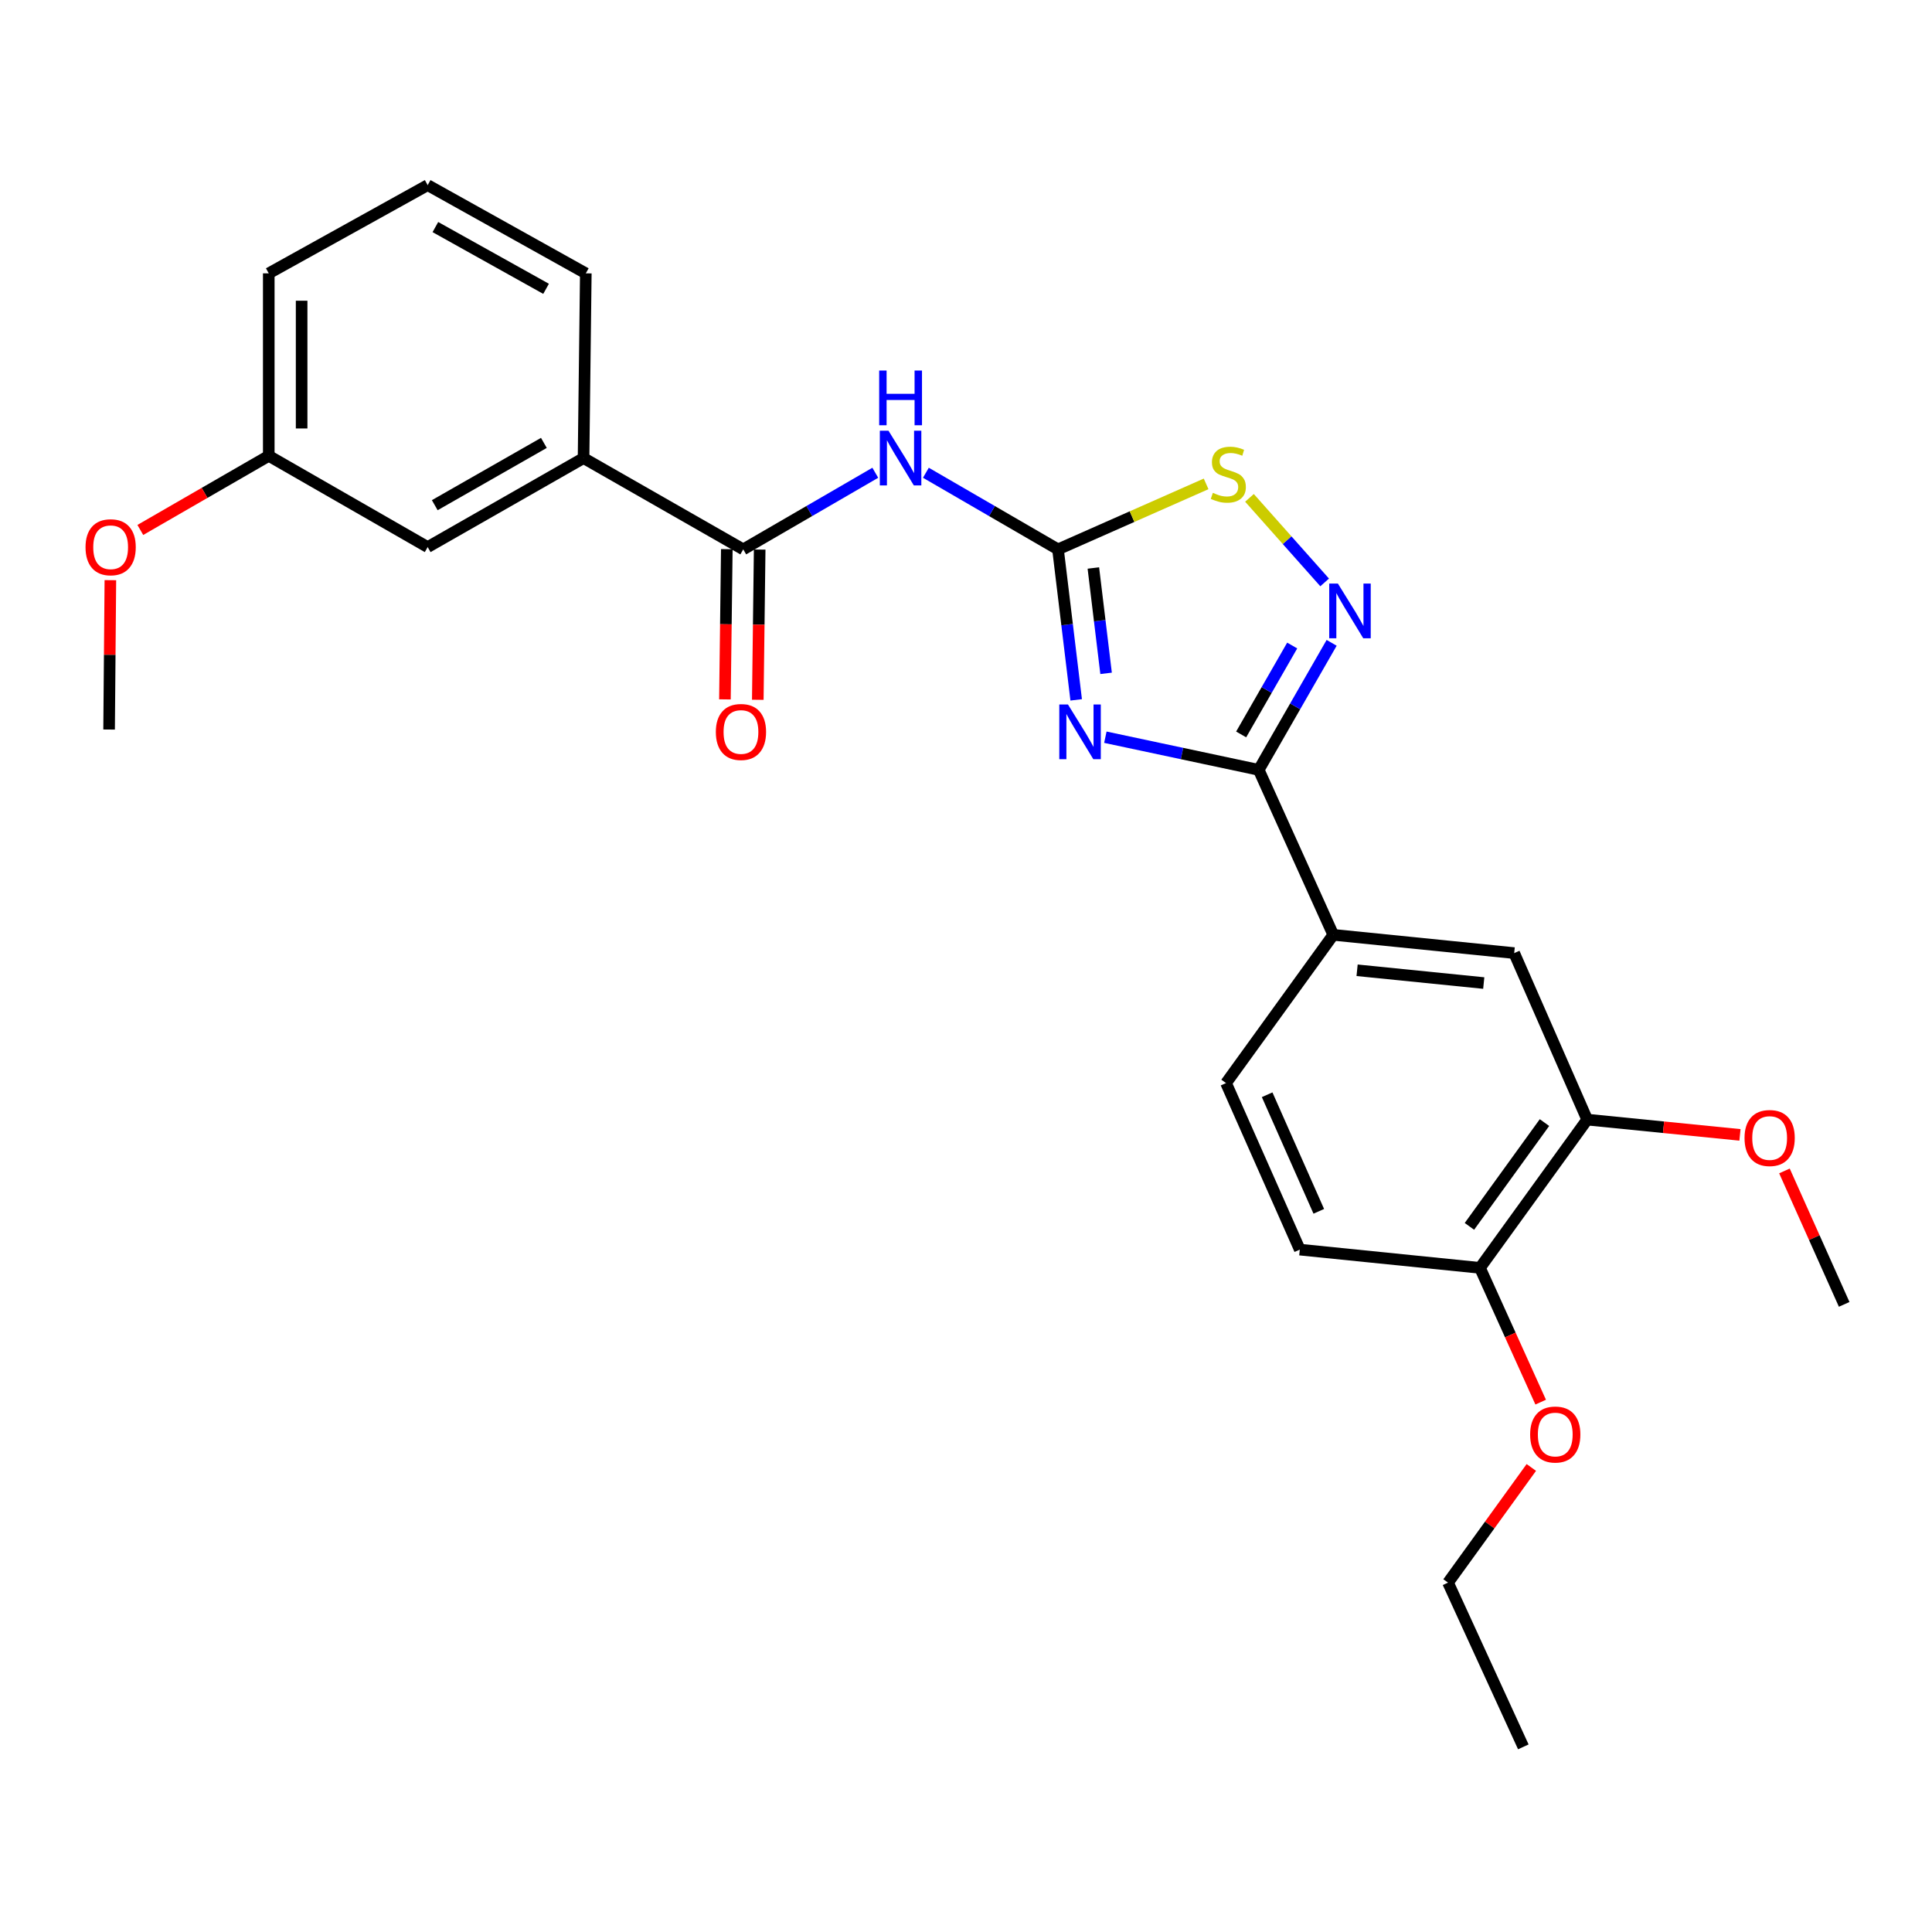 <?xml version='1.0' encoding='iso-8859-1'?>
<svg version='1.1' baseProfile='full'
              xmlns='http://www.w3.org/2000/svg'
                      xmlns:rdkit='http://www.rdkit.org/xml'
                      xmlns:xlink='http://www.w3.org/1999/xlink'
                  xml:space='preserve'
width='1000px' height='1000px' viewBox='0 0 1000 1000'>
<!-- END OF HEADER -->
<rect style='opacity:1.0;fill:#FFFFFF;stroke:none' width='1000' height='1000' x='0' y='0'> </rect>
<path class='bond-0' d='M 557.031,362.249 L 552.326,323.3' style='fill:none;fill-rule:evenodd;stroke:#0000FF;stroke-width:6px;stroke-linecap:butt;stroke-linejoin:miter;stroke-opacity:1' />
<path class='bond-0' d='M 552.326,323.3 L 547.621,284.351' style='fill:none;fill-rule:evenodd;stroke:#000000;stroke-width:6px;stroke-linecap:butt;stroke-linejoin:miter;stroke-opacity:1' />
<path class='bond-0' d='M 572.509,348.524 L 569.216,321.26' style='fill:none;fill-rule:evenodd;stroke:#0000FF;stroke-width:6px;stroke-linecap:butt;stroke-linejoin:miter;stroke-opacity:1' />
<path class='bond-0' d='M 569.216,321.26 L 565.922,293.995' style='fill:none;fill-rule:evenodd;stroke:#000000;stroke-width:6px;stroke-linecap:butt;stroke-linejoin:miter;stroke-opacity:1' />
<path class='bond-1' d='M 572.133,381.577 L 611.821,390.026' style='fill:none;fill-rule:evenodd;stroke:#0000FF;stroke-width:6px;stroke-linecap:butt;stroke-linejoin:miter;stroke-opacity:1' />
<path class='bond-1' d='M 611.821,390.026 L 651.51,398.475' style='fill:none;fill-rule:evenodd;stroke:#000000;stroke-width:6px;stroke-linecap:butt;stroke-linejoin:miter;stroke-opacity:1' />
<path class='bond-3' d='M 547.621,284.351 L 513.429,264.524' style='fill:none;fill-rule:evenodd;stroke:#000000;stroke-width:6px;stroke-linecap:butt;stroke-linejoin:miter;stroke-opacity:1' />
<path class='bond-3' d='M 513.429,264.524 L 479.237,244.697' style='fill:none;fill-rule:evenodd;stroke:#0000FF;stroke-width:6px;stroke-linecap:butt;stroke-linejoin:miter;stroke-opacity:1' />
<path class='bond-5' d='M 547.621,284.351 L 585.952,267.402' style='fill:none;fill-rule:evenodd;stroke:#000000;stroke-width:6px;stroke-linecap:butt;stroke-linejoin:miter;stroke-opacity:1' />
<path class='bond-5' d='M 585.952,267.402 L 624.284,250.454' style='fill:none;fill-rule:evenodd;stroke:#CCCC00;stroke-width:6px;stroke-linecap:butt;stroke-linejoin:miter;stroke-opacity:1' />
<path class='bond-2' d='M 651.51,398.475 L 670.382,365.604' style='fill:none;fill-rule:evenodd;stroke:#000000;stroke-width:6px;stroke-linecap:butt;stroke-linejoin:miter;stroke-opacity:1' />
<path class='bond-2' d='M 670.382,365.604 L 689.255,332.733' style='fill:none;fill-rule:evenodd;stroke:#0000FF;stroke-width:6px;stroke-linecap:butt;stroke-linejoin:miter;stroke-opacity:1' />
<path class='bond-2' d='M 642.418,380.143 L 655.629,357.133' style='fill:none;fill-rule:evenodd;stroke:#000000;stroke-width:6px;stroke-linecap:butt;stroke-linejoin:miter;stroke-opacity:1' />
<path class='bond-2' d='M 655.629,357.133 L 668.84,334.124' style='fill:none;fill-rule:evenodd;stroke:#0000FF;stroke-width:6px;stroke-linecap:butt;stroke-linejoin:miter;stroke-opacity:1' />
<path class='bond-6' d='M 651.51,398.475 L 690.09,483.867' style='fill:none;fill-rule:evenodd;stroke:#000000;stroke-width:6px;stroke-linecap:butt;stroke-linejoin:miter;stroke-opacity:1' />
<path class='bond-26' d='M 685.638,301.457 L 666.184,279.577' style='fill:none;fill-rule:evenodd;stroke:#0000FF;stroke-width:6px;stroke-linecap:butt;stroke-linejoin:miter;stroke-opacity:1' />
<path class='bond-26' d='M 666.184,279.577 L 646.729,257.696' style='fill:none;fill-rule:evenodd;stroke:#CCCC00;stroke-width:6px;stroke-linecap:butt;stroke-linejoin:miter;stroke-opacity:1' />
<path class='bond-4' d='M 453.048,244.7 L 418.874,264.525' style='fill:none;fill-rule:evenodd;stroke:#0000FF;stroke-width:6px;stroke-linecap:butt;stroke-linejoin:miter;stroke-opacity:1' />
<path class='bond-4' d='M 418.874,264.525 L 384.7,284.351' style='fill:none;fill-rule:evenodd;stroke:#000000;stroke-width:6px;stroke-linecap:butt;stroke-linejoin:miter;stroke-opacity:1' />
<path class='bond-7' d='M 384.7,284.351 L 302.049,237.104' style='fill:none;fill-rule:evenodd;stroke:#000000;stroke-width:6px;stroke-linecap:butt;stroke-linejoin:miter;stroke-opacity:1' />
<path class='bond-10' d='M 376.195,284.244 L 375.709,323.122' style='fill:none;fill-rule:evenodd;stroke:#000000;stroke-width:6px;stroke-linecap:butt;stroke-linejoin:miter;stroke-opacity:1' />
<path class='bond-10' d='M 375.709,323.122 L 375.222,362' style='fill:none;fill-rule:evenodd;stroke:#FF0000;stroke-width:6px;stroke-linecap:butt;stroke-linejoin:miter;stroke-opacity:1' />
<path class='bond-10' d='M 393.206,284.457 L 392.72,323.335' style='fill:none;fill-rule:evenodd;stroke:#000000;stroke-width:6px;stroke-linecap:butt;stroke-linejoin:miter;stroke-opacity:1' />
<path class='bond-10' d='M 392.72,323.335 L 392.233,362.213' style='fill:none;fill-rule:evenodd;stroke:#FF0000;stroke-width:6px;stroke-linecap:butt;stroke-linejoin:miter;stroke-opacity:1' />
<path class='bond-8' d='M 690.09,483.867 L 783.742,493.318' style='fill:none;fill-rule:evenodd;stroke:#000000;stroke-width:6px;stroke-linecap:butt;stroke-linejoin:miter;stroke-opacity:1' />
<path class='bond-8' d='M 702.429,502.211 L 767.986,508.827' style='fill:none;fill-rule:evenodd;stroke:#000000;stroke-width:6px;stroke-linecap:butt;stroke-linejoin:miter;stroke-opacity:1' />
<path class='bond-13' d='M 690.09,483.867 L 634.592,560.601' style='fill:none;fill-rule:evenodd;stroke:#000000;stroke-width:6px;stroke-linecap:butt;stroke-linejoin:miter;stroke-opacity:1' />
<path class='bond-12' d='M 302.049,237.104 L 221.364,283.169' style='fill:none;fill-rule:evenodd;stroke:#000000;stroke-width:6px;stroke-linecap:butt;stroke-linejoin:miter;stroke-opacity:1' />
<path class='bond-12' d='M 281.511,229.24 L 225.032,261.485' style='fill:none;fill-rule:evenodd;stroke:#000000;stroke-width:6px;stroke-linecap:butt;stroke-linejoin:miter;stroke-opacity:1' />
<path class='bond-19' d='M 302.049,237.104 L 303.212,141.485' style='fill:none;fill-rule:evenodd;stroke:#000000;stroke-width:6px;stroke-linecap:butt;stroke-linejoin:miter;stroke-opacity:1' />
<path class='bond-9' d='M 783.742,493.318 L 821.528,579.504' style='fill:none;fill-rule:evenodd;stroke:#000000;stroke-width:6px;stroke-linecap:butt;stroke-linejoin:miter;stroke-opacity:1' />
<path class='bond-16' d='M 821.528,579.504 L 861.061,583.46' style='fill:none;fill-rule:evenodd;stroke:#000000;stroke-width:6px;stroke-linecap:butt;stroke-linejoin:miter;stroke-opacity:1' />
<path class='bond-16' d='M 861.061,583.46 L 900.593,587.417' style='fill:none;fill-rule:evenodd;stroke:#FF0000;stroke-width:6px;stroke-linecap:butt;stroke-linejoin:miter;stroke-opacity:1' />
<path class='bond-27' d='M 821.528,579.504 L 766.031,656.248' style='fill:none;fill-rule:evenodd;stroke:#000000;stroke-width:6px;stroke-linecap:butt;stroke-linejoin:miter;stroke-opacity:1' />
<path class='bond-27' d='M 799.418,581.047 L 760.57,634.768' style='fill:none;fill-rule:evenodd;stroke:#000000;stroke-width:6px;stroke-linecap:butt;stroke-linejoin:miter;stroke-opacity:1' />
<path class='bond-11' d='M 766.031,656.248 L 672.775,646.797' style='fill:none;fill-rule:evenodd;stroke:#000000;stroke-width:6px;stroke-linecap:butt;stroke-linejoin:miter;stroke-opacity:1' />
<path class='bond-17' d='M 766.031,656.248 L 781.742,690.994' style='fill:none;fill-rule:evenodd;stroke:#000000;stroke-width:6px;stroke-linecap:butt;stroke-linejoin:miter;stroke-opacity:1' />
<path class='bond-17' d='M 781.742,690.994 L 797.454,725.74' style='fill:none;fill-rule:evenodd;stroke:#FF0000;stroke-width:6px;stroke-linecap:butt;stroke-linejoin:miter;stroke-opacity:1' />
<path class='bond-15' d='M 221.364,283.169 L 139.109,235.941' style='fill:none;fill-rule:evenodd;stroke:#000000;stroke-width:6px;stroke-linecap:butt;stroke-linejoin:miter;stroke-opacity:1' />
<path class='bond-14' d='M 634.592,560.601 L 672.775,646.797' style='fill:none;fill-rule:evenodd;stroke:#000000;stroke-width:6px;stroke-linecap:butt;stroke-linejoin:miter;stroke-opacity:1' />
<path class='bond-14' d='M 655.874,566.64 L 682.602,626.977' style='fill:none;fill-rule:evenodd;stroke:#000000;stroke-width:6px;stroke-linecap:butt;stroke-linejoin:miter;stroke-opacity:1' />
<path class='bond-18' d='M 139.109,235.941 L 105.871,255.122' style='fill:none;fill-rule:evenodd;stroke:#000000;stroke-width:6px;stroke-linecap:butt;stroke-linejoin:miter;stroke-opacity:1' />
<path class='bond-18' d='M 105.871,255.122 L 72.633,274.304' style='fill:none;fill-rule:evenodd;stroke:#FF0000;stroke-width:6px;stroke-linecap:butt;stroke-linejoin:miter;stroke-opacity:1' />
<path class='bond-28' d='M 139.109,235.941 L 139.109,141.485' style='fill:none;fill-rule:evenodd;stroke:#000000;stroke-width:6px;stroke-linecap:butt;stroke-linejoin:miter;stroke-opacity:1' />
<path class='bond-28' d='M 156.122,221.773 L 156.122,155.654' style='fill:none;fill-rule:evenodd;stroke:#000000;stroke-width:6px;stroke-linecap:butt;stroke-linejoin:miter;stroke-opacity:1' />
<path class='bond-23' d='M 923.629,606.076 L 939.087,640.609' style='fill:none;fill-rule:evenodd;stroke:#FF0000;stroke-width:6px;stroke-linecap:butt;stroke-linejoin:miter;stroke-opacity:1' />
<path class='bond-23' d='M 939.087,640.609 L 954.545,675.141' style='fill:none;fill-rule:evenodd;stroke:#000000;stroke-width:6px;stroke-linecap:butt;stroke-linejoin:miter;stroke-opacity:1' />
<path class='bond-22' d='M 792.612,759.553 L 771.056,789.361' style='fill:none;fill-rule:evenodd;stroke:#FF0000;stroke-width:6px;stroke-linecap:butt;stroke-linejoin:miter;stroke-opacity:1' />
<path class='bond-22' d='M 771.056,789.361 L 749.5,819.169' style='fill:none;fill-rule:evenodd;stroke:#000000;stroke-width:6px;stroke-linecap:butt;stroke-linejoin:miter;stroke-opacity:1' />
<path class='bond-24' d='M 57.125,300.29 L 56.796,338.948' style='fill:none;fill-rule:evenodd;stroke:#FF0000;stroke-width:6px;stroke-linecap:butt;stroke-linejoin:miter;stroke-opacity:1' />
<path class='bond-24' d='M 56.796,338.948 L 56.468,377.606' style='fill:none;fill-rule:evenodd;stroke:#000000;stroke-width:6px;stroke-linecap:butt;stroke-linejoin:miter;stroke-opacity:1' />
<path class='bond-20' d='M 303.212,141.485 L 221.364,95.826' style='fill:none;fill-rule:evenodd;stroke:#000000;stroke-width:6px;stroke-linecap:butt;stroke-linejoin:miter;stroke-opacity:1' />
<path class='bond-20' d='M 282.647,149.493 L 225.353,117.532' style='fill:none;fill-rule:evenodd;stroke:#000000;stroke-width:6px;stroke-linecap:butt;stroke-linejoin:miter;stroke-opacity:1' />
<path class='bond-21' d='M 221.364,95.826 L 139.109,141.485' style='fill:none;fill-rule:evenodd;stroke:#000000;stroke-width:6px;stroke-linecap:butt;stroke-linejoin:miter;stroke-opacity:1' />
<path class='bond-25' d='M 749.5,819.169 L 788.468,904.174' style='fill:none;fill-rule:evenodd;stroke:#000000;stroke-width:6px;stroke-linecap:butt;stroke-linejoin:miter;stroke-opacity:1' />
<path  class='atom-0' d='M 552.769 364.628
L 562.049 379.628
Q 562.969 381.108, 564.449 383.788
Q 565.929 386.468, 566.009 386.628
L 566.009 364.628
L 569.769 364.628
L 569.769 392.948
L 565.889 392.948
L 555.929 376.548
Q 554.769 374.628, 553.529 372.428
Q 552.329 370.228, 551.969 369.548
L 551.969 392.948
L 548.289 392.948
L 548.289 364.628
L 552.769 364.628
' fill='#0000FF'/>
<path  class='atom-3' d='M 692.487 302.041
L 701.767 317.041
Q 702.687 318.521, 704.167 321.201
Q 705.647 323.881, 705.727 324.041
L 705.727 302.041
L 709.487 302.041
L 709.487 330.361
L 705.607 330.361
L 695.647 313.961
Q 694.487 312.041, 693.247 309.841
Q 692.047 307.641, 691.687 306.961
L 691.687 330.361
L 688.007 330.361
L 688.007 302.041
L 692.487 302.041
' fill='#0000FF'/>
<path  class='atom-4' d='M 459.882 222.944
L 469.162 237.944
Q 470.082 239.424, 471.562 242.104
Q 473.042 244.784, 473.122 244.944
L 473.122 222.944
L 476.882 222.944
L 476.882 251.264
L 473.002 251.264
L 463.042 234.864
Q 461.882 232.944, 460.642 230.744
Q 459.442 228.544, 459.082 227.864
L 459.082 251.264
L 455.402 251.264
L 455.402 222.944
L 459.882 222.944
' fill='#0000FF'/>
<path  class='atom-4' d='M 455.062 191.792
L 458.902 191.792
L 458.902 203.832
L 473.382 203.832
L 473.382 191.792
L 477.222 191.792
L 477.222 220.112
L 473.382 220.112
L 473.382 207.032
L 458.902 207.032
L 458.902 220.112
L 455.062 220.112
L 455.062 191.792
' fill='#0000FF'/>
<path  class='atom-6' d='M 627.773 255.094
Q 628.093 255.214, 629.413 255.774
Q 630.733 256.334, 632.173 256.694
Q 633.653 257.014, 635.093 257.014
Q 637.773 257.014, 639.333 255.734
Q 640.893 254.414, 640.893 252.134
Q 640.893 250.574, 640.093 249.614
Q 639.333 248.654, 638.133 248.134
Q 636.933 247.614, 634.933 247.014
Q 632.413 246.254, 630.893 245.534
Q 629.413 244.814, 628.333 243.294
Q 627.293 241.774, 627.293 239.214
Q 627.293 235.654, 629.693 233.454
Q 632.133 231.254, 636.933 231.254
Q 640.213 231.254, 643.933 232.814
L 643.013 235.894
Q 639.613 234.494, 637.053 234.494
Q 634.293 234.494, 632.773 235.654
Q 631.253 236.774, 631.293 238.734
Q 631.293 240.254, 632.053 241.174
Q 632.853 242.094, 633.973 242.614
Q 635.133 243.134, 637.053 243.734
Q 639.613 244.534, 641.133 245.334
Q 642.653 246.134, 643.733 247.774
Q 644.853 249.374, 644.853 252.134
Q 644.853 256.054, 642.213 258.174
Q 639.613 260.254, 635.253 260.254
Q 632.733 260.254, 630.813 259.694
Q 628.933 259.174, 626.693 258.254
L 627.773 255.094
' fill='#CCCC00'/>
<path  class='atom-11' d='M 370.519 378.868
Q 370.519 372.068, 373.879 368.268
Q 377.239 364.468, 383.519 364.468
Q 389.799 364.468, 393.159 368.268
Q 396.519 372.068, 396.519 378.868
Q 396.519 385.748, 393.119 389.668
Q 389.719 393.548, 383.519 393.548
Q 377.279 393.548, 373.879 389.668
Q 370.519 385.788, 370.519 378.868
M 383.519 390.348
Q 387.839 390.348, 390.159 387.468
Q 392.519 384.548, 392.519 378.868
Q 392.519 373.308, 390.159 370.508
Q 387.839 367.668, 383.519 367.668
Q 379.199 367.668, 376.839 370.468
Q 374.519 373.268, 374.519 378.868
Q 374.519 384.588, 376.839 387.468
Q 379.199 390.348, 383.519 390.348
' fill='#FF0000'/>
<path  class='atom-17' d='M 902.965 589.035
Q 902.965 582.235, 906.325 578.435
Q 909.685 574.635, 915.965 574.635
Q 922.245 574.635, 925.605 578.435
Q 928.965 582.235, 928.965 589.035
Q 928.965 595.915, 925.565 599.835
Q 922.165 603.715, 915.965 603.715
Q 909.725 603.715, 906.325 599.835
Q 902.965 595.955, 902.965 589.035
M 915.965 600.515
Q 920.285 600.515, 922.605 597.635
Q 924.965 594.715, 924.965 589.035
Q 924.965 583.475, 922.605 580.675
Q 920.285 577.835, 915.965 577.835
Q 911.645 577.835, 909.285 580.635
Q 906.965 583.435, 906.965 589.035
Q 906.965 594.755, 909.285 597.635
Q 911.645 600.515, 915.965 600.515
' fill='#FF0000'/>
<path  class='atom-18' d='M 791.998 742.505
Q 791.998 735.705, 795.358 731.905
Q 798.718 728.105, 804.998 728.105
Q 811.278 728.105, 814.638 731.905
Q 817.998 735.705, 817.998 742.505
Q 817.998 749.385, 814.598 753.305
Q 811.198 757.185, 804.998 757.185
Q 798.758 757.185, 795.358 753.305
Q 791.998 749.425, 791.998 742.505
M 804.998 753.985
Q 809.318 753.985, 811.638 751.105
Q 813.998 748.185, 813.998 742.505
Q 813.998 736.945, 811.638 734.145
Q 809.318 731.305, 804.998 731.305
Q 800.678 731.305, 798.318 734.105
Q 795.998 736.905, 795.998 742.505
Q 795.998 748.225, 798.318 751.105
Q 800.678 753.985, 804.998 753.985
' fill='#FF0000'/>
<path  class='atom-19' d='M 44.271 283.249
Q 44.271 276.449, 47.631 272.649
Q 50.991 268.849, 57.271 268.849
Q 63.551 268.849, 66.911 272.649
Q 70.271 276.449, 70.271 283.249
Q 70.271 290.129, 66.871 294.049
Q 63.471 297.929, 57.271 297.929
Q 51.031 297.929, 47.631 294.049
Q 44.271 290.169, 44.271 283.249
M 57.271 294.729
Q 61.591 294.729, 63.911 291.849
Q 66.271 288.929, 66.271 283.249
Q 66.271 277.689, 63.911 274.889
Q 61.591 272.049, 57.271 272.049
Q 52.951 272.049, 50.591 274.849
Q 48.271 277.649, 48.271 283.249
Q 48.271 288.969, 50.591 291.849
Q 52.951 294.729, 57.271 294.729
' fill='#FF0000'/>
</svg>
